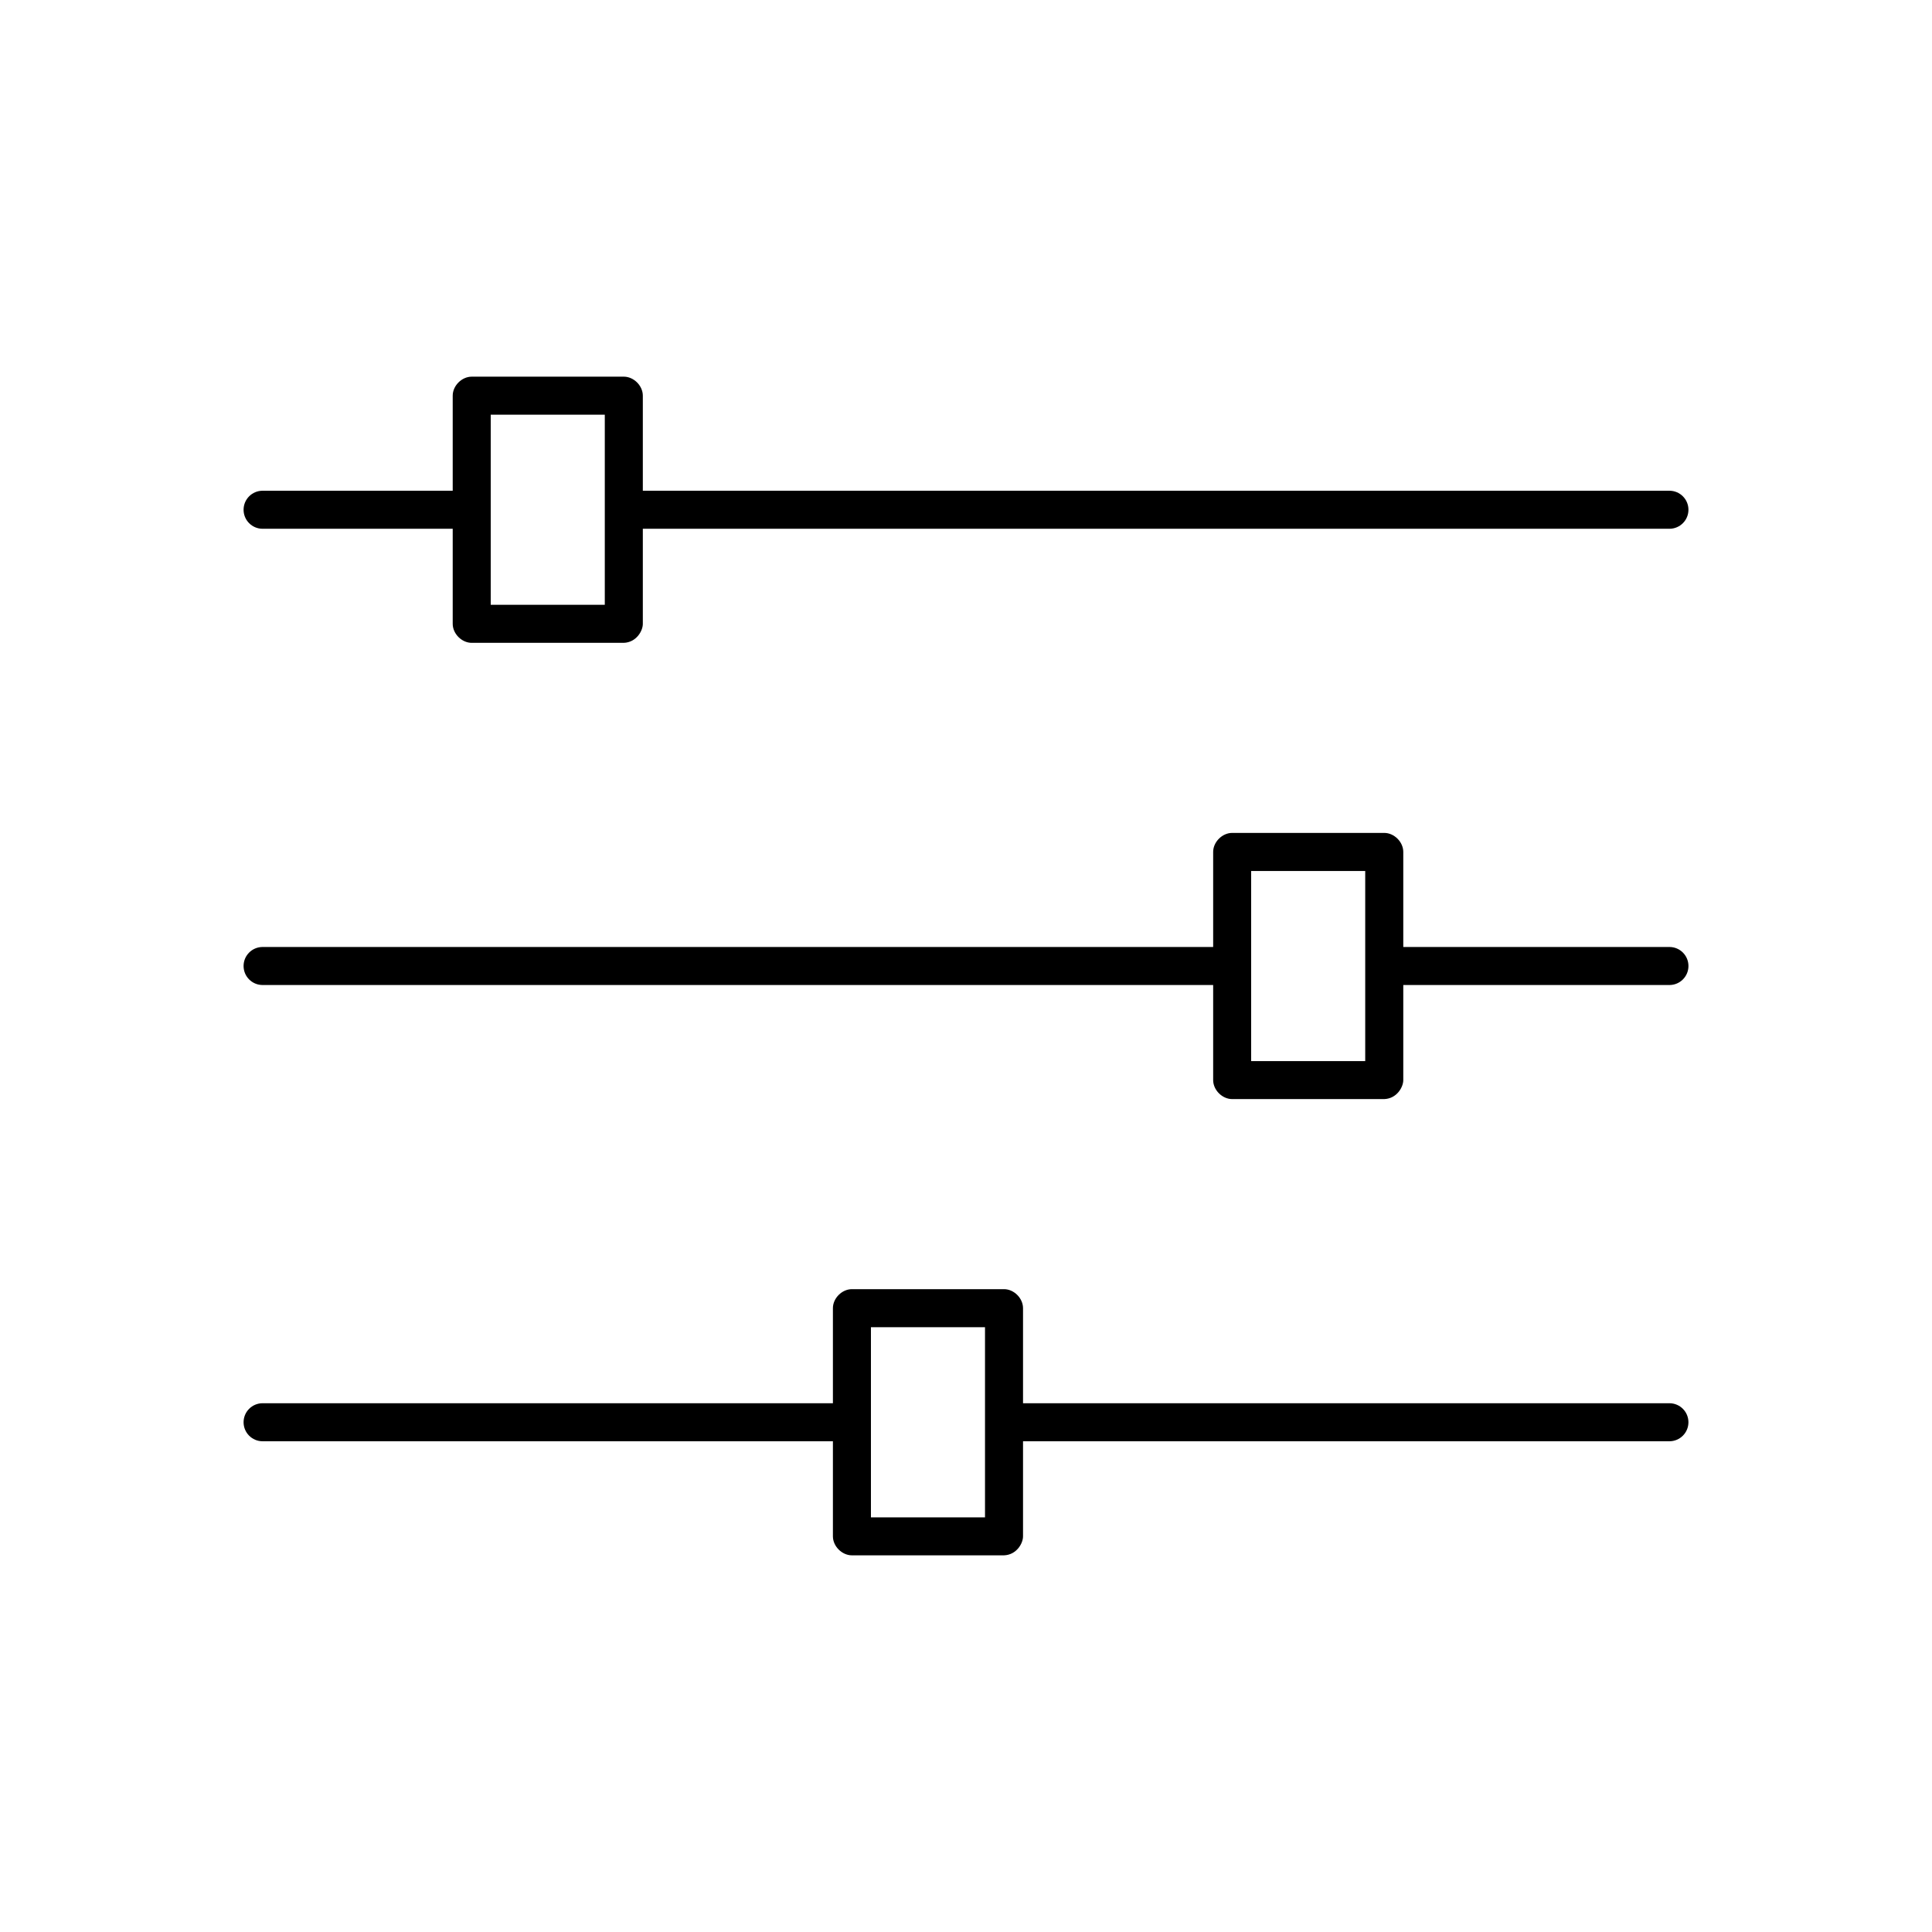 <?xml version="1.0" encoding="UTF-8"?>
<!-- Uploaded to: SVG Repo, www.svgrepo.com, Generator: SVG Repo Mixer Tools -->
<svg fill="#000000" width="800px" height="800px" version="1.1" viewBox="144 144 512 512" xmlns="http://www.w3.org/2000/svg">
 <path d="m208.55 520.91c0 2.781 2.254 5.039 5.039 5.039h151.14v25.191c0 2.637 2.398 5.039 5.039 5.039h40.305c3.316-0.125 5.051-3.16 5.039-5.039v-25.191h171.3c2.781 0 5.039-2.254 5.039-5.039 0-2.781-2.254-5.039-5.039-5.039h-171.3v-25.191c0-2.637-2.398-5.039-5.039-5.039h-40.305c-2.637 0-5.039 2.398-5.039 5.039v25.191h-151.14c-2.781 0-5.039 2.254-5.039 5.039zm0-120.91c0 2.781 2.254 5.039 5.039 5.039h251.91v25.191c0 2.637 2.398 5.039 5.039 5.039h40.305c3.316-0.125 5.051-3.16 5.039-5.039v-25.191h70.535c2.781 0 5.039-2.254 5.039-5.039 0-2.781-2.254-5.039-5.039-5.039h-70.535v-25.191c0-2.637-2.398-5.039-5.039-5.039h-40.305c-2.637 0-5.039 2.398-5.039 5.039v25.191h-251.91c-2.781 0-5.039 2.254-5.039 5.039zm0-120.91c0 2.781 2.254 5.039 5.039 5.039h50.383v25.191c0 2.637 2.398 5.039 5.039 5.039h40.305c3.316-0.125 5.051-3.16 5.039-5.039v-25.191h272.06c2.781 0 5.039-2.254 5.039-5.039 0-2.781-2.254-5.039-5.039-5.039h-272.06v-25.191c0-2.637-2.398-5.039-5.039-5.039h-40.305c-2.637 0-5.039 2.398-5.039 5.039v25.191h-50.383c-2.781 0-5.039 2.254-5.039 5.039zm65.496 25.191v-50.383h30.23v50.383zm100.76 241.83v-50.383h30.23v50.383zm100.76-120.91v-50.383h30.23v50.383z"/>
</svg>